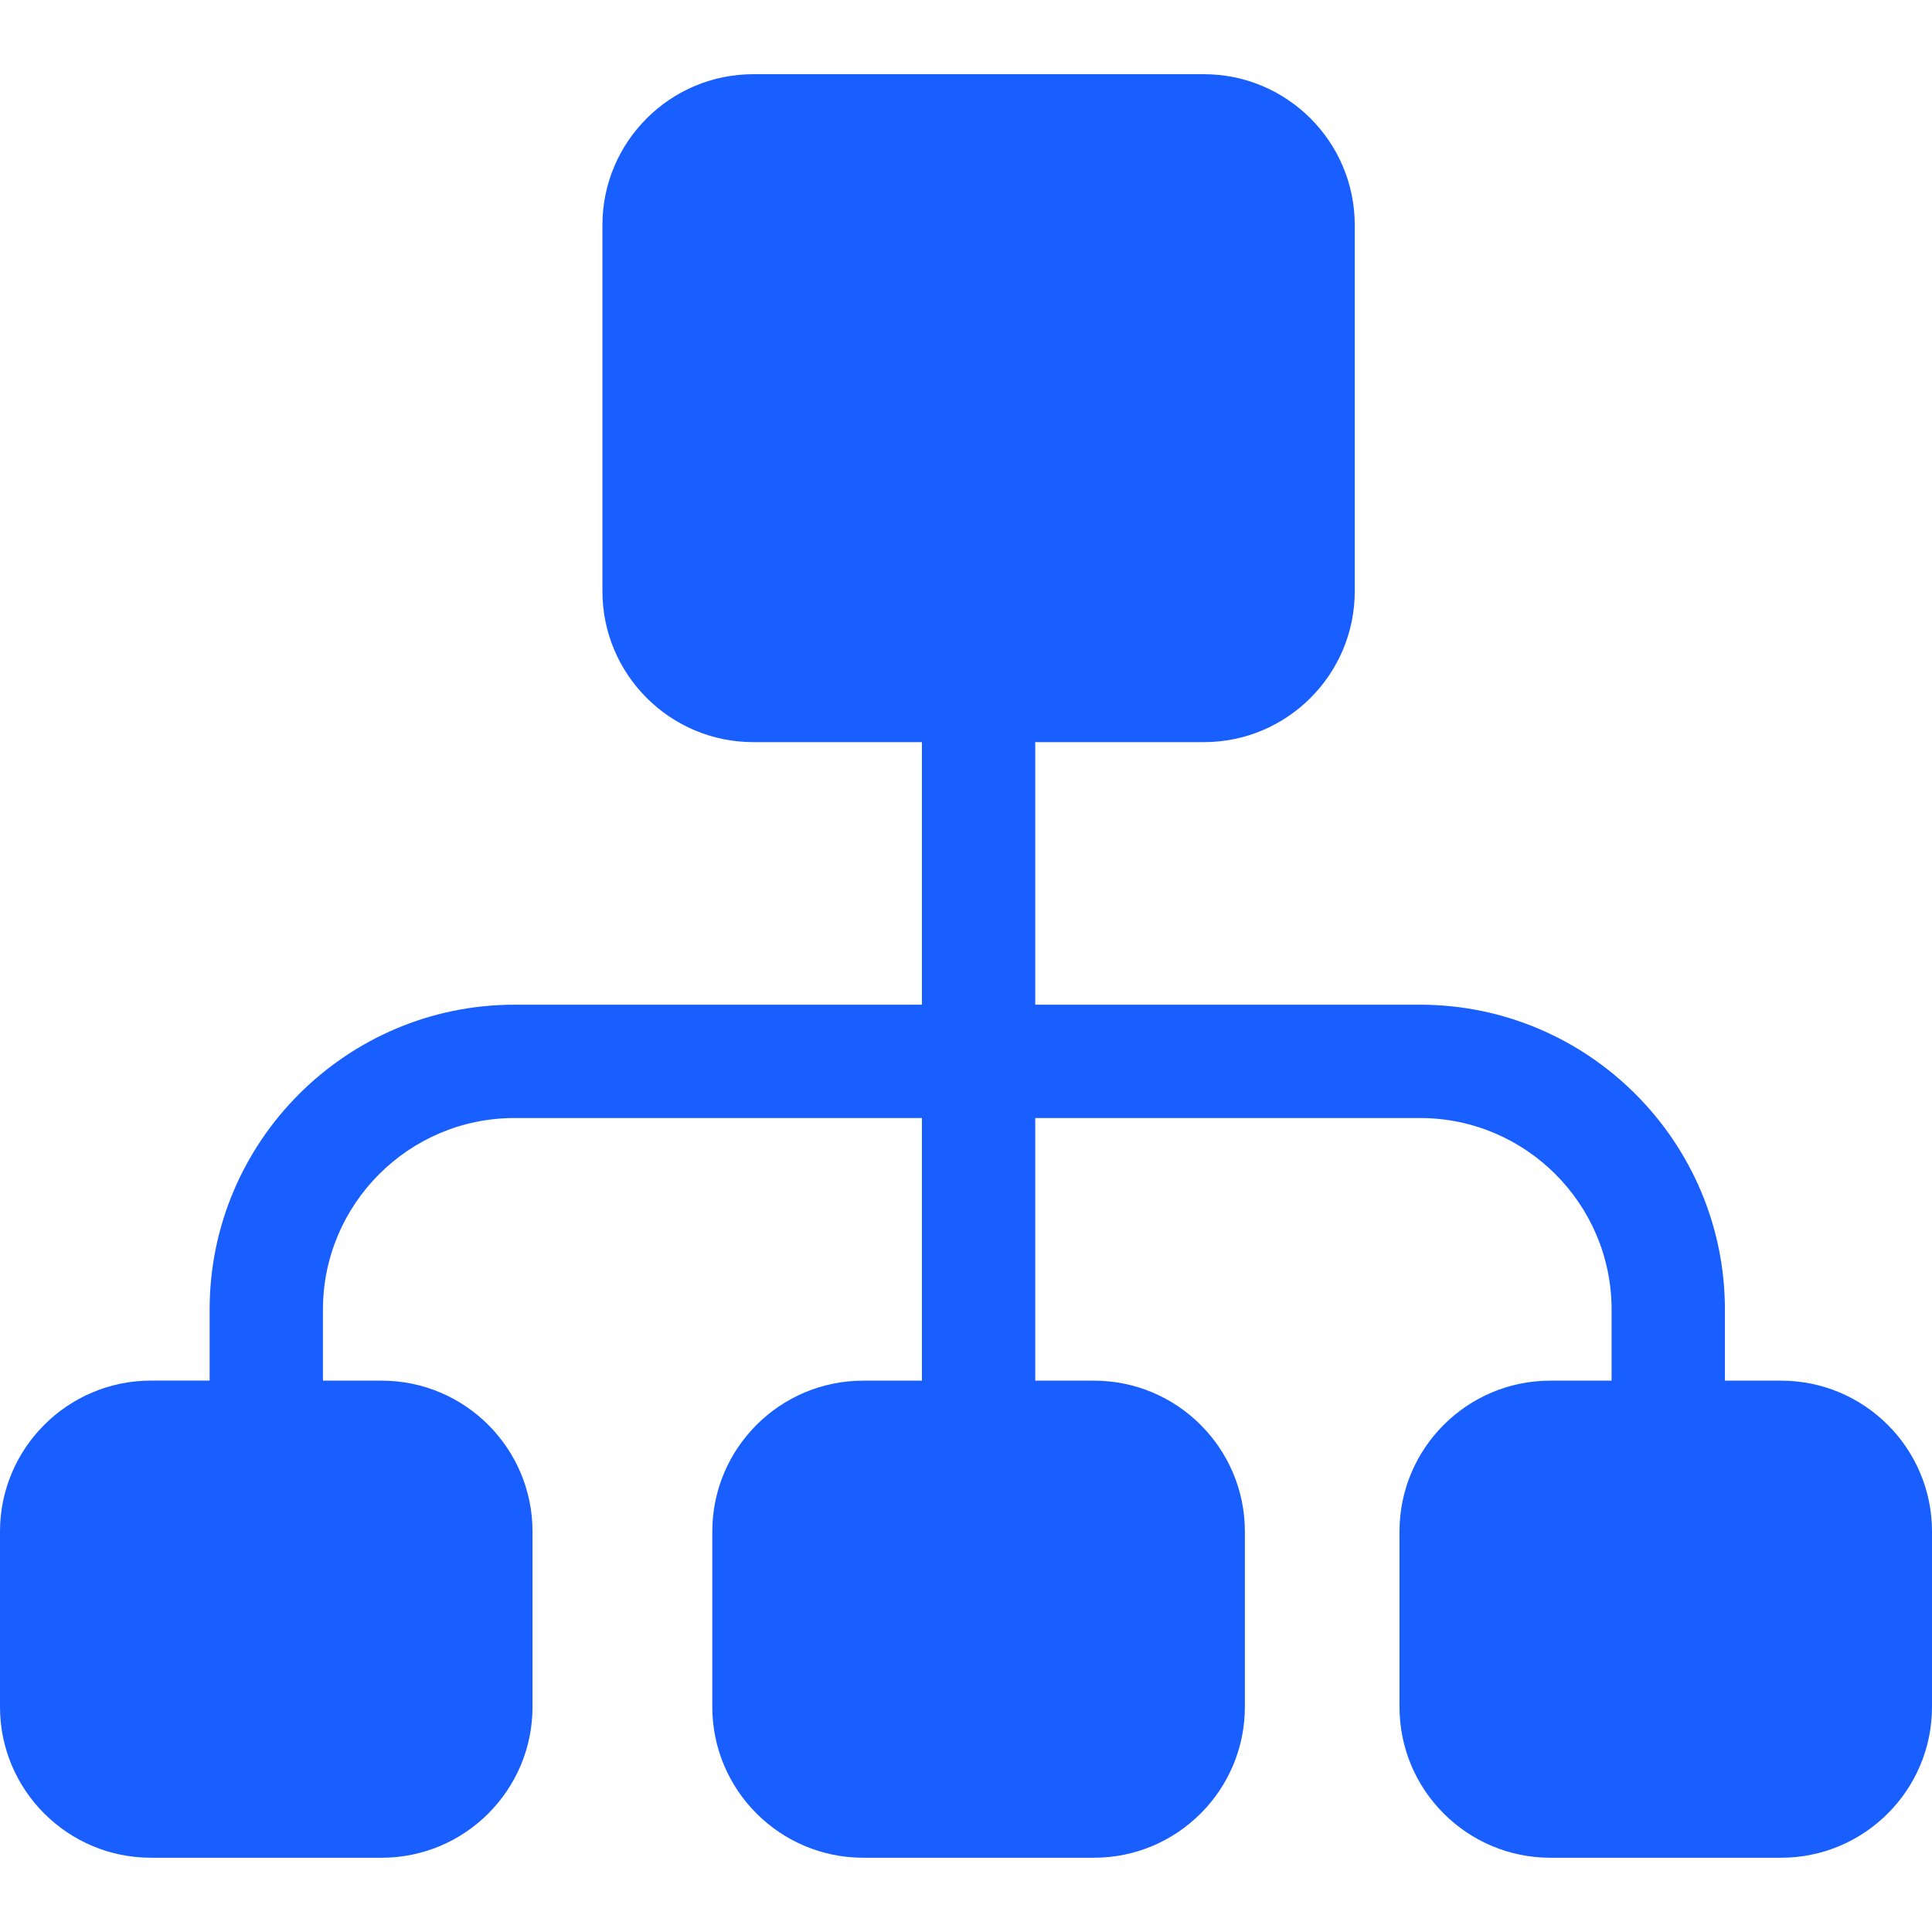 <svg width="32" height="32" viewBox="0 0 32 32" fill="none" xmlns="http://www.w3.org/2000/svg">
<path d="M29.501 22.868H28.57V21.691C28.57 18.907 26.304 16.641 23.52 16.641H17.147V12.292H19.941C21.319 12.292 22.439 11.171 22.439 9.793V3.727C22.439 2.35 21.319 1.229 19.941 1.229H12.476C11.099 1.229 9.978 2.349 9.978 3.727V9.793C9.978 11.171 11.099 12.292 12.476 12.292H15.27V16.641H8.522C5.737 16.641 3.472 18.907 3.472 21.691V22.867H2.499C1.121 22.868 0 23.988 0 25.366V28.272C0 29.65 1.121 30.77 2.499 30.77H6.322C7.7 30.77 8.82 29.65 8.82 28.272V25.366C8.82 23.988 7.7 22.868 6.322 22.868H5.349V21.691C5.349 19.942 6.772 18.518 8.522 18.518H15.27V22.868H14.297C12.919 22.868 11.798 23.988 11.798 25.366V28.272C11.798 29.65 12.919 30.77 14.297 30.77H18.12C19.498 30.77 20.619 29.65 20.619 28.272V25.366C20.619 23.988 19.498 22.868 18.12 22.868H17.147V18.518H23.52C25.27 18.518 26.693 19.942 26.693 21.691V22.868H25.678C24.3 22.868 23.18 23.988 23.18 25.366V28.272C23.18 29.65 24.3 30.77 25.678 30.77H29.501C30.879 30.77 32 29.65 32 28.272V25.366C32 23.988 30.879 22.868 29.501 22.868Z" fill="#195EFF"/>
</svg>
